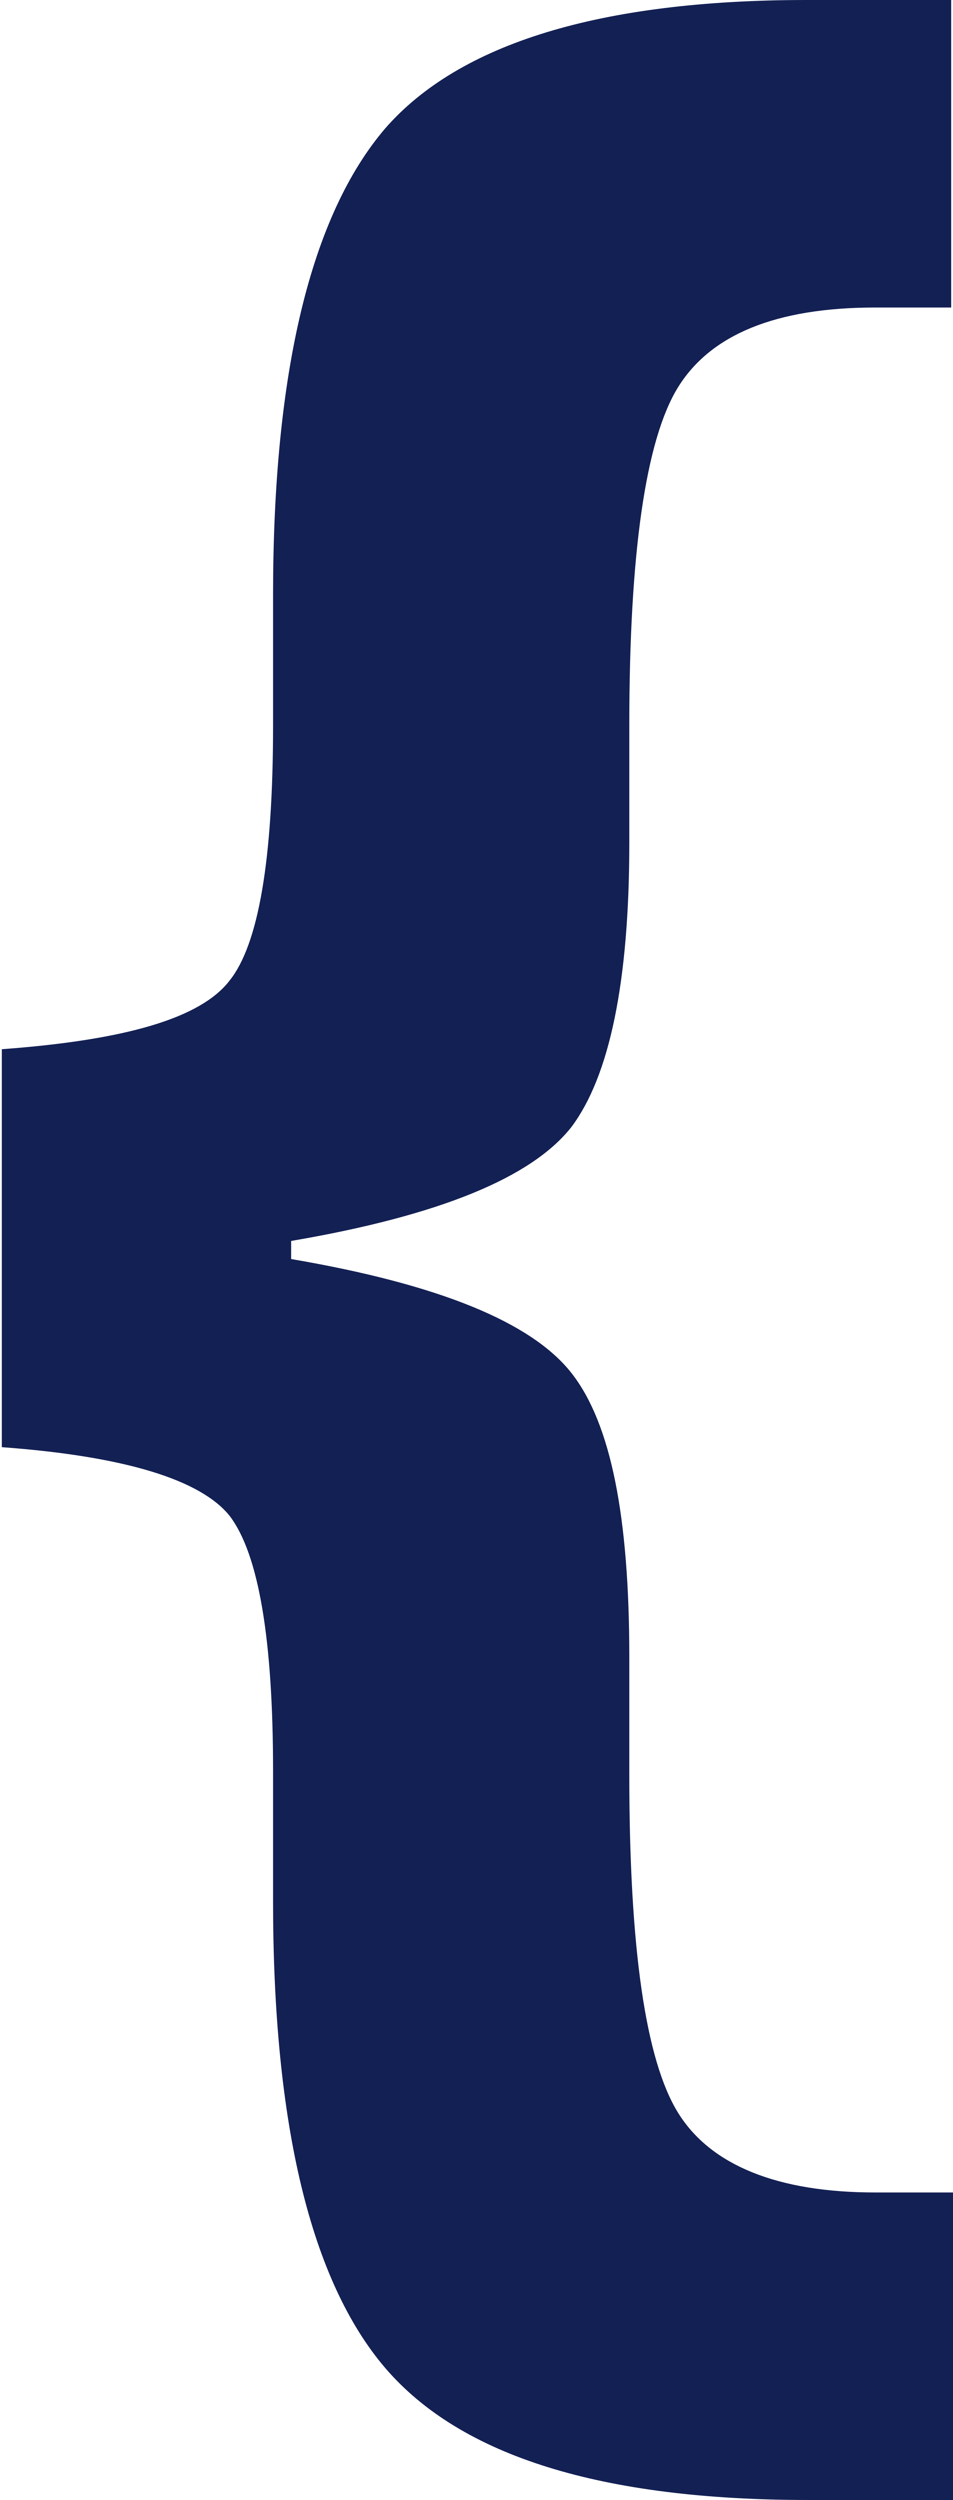 <svg xmlns="http://www.w3.org/2000/svg" id="Layer_1" version="1.1" viewBox="0 0 52.7 138.2">
  <!-- Generator: Adobe Illustrator 29.3.1, SVG Export Plug-In . SVG Version: 2.1.0 Build 151)  -->
  <defs>
    <style>
      .st0 {
        fill: #132054;
      }
    </style>
  </defs>
  <path class="st0" d="M52.7,121.2v17h-8c-11.4,0-19.2-2.4-23.4-7.3-4.1-4.8-6.2-13.4-6.2-25.8v-7.2c0-7.3-.8-12-2.4-14.1-1.6-2-5.8-3.3-12.6-3.8v-22c6.8-.5,11-1.7,12.6-3.8,1.6-2,2.4-6.7,2.4-14.1v-7.2c0-12.4,2.1-21,6.2-25.8C25.4,2.4,33.2,0,44.6,0h8v17h-4.2c-5.5,0-9.1,1.5-10.9,4.4-1.8,2.9-2.7,9.2-2.7,18.7v6.5c0,7.7-1.1,12.9-3.2,15.7-2.2,2.8-7.3,4.9-15.5,6.3v1c8.2,1.4,13.3,3.5,15.5,6.3,2.2,2.8,3.2,8,3.2,15.7v6.5c0,9.6.9,15.8,2.7,18.7,1.8,2.9,5.5,4.4,10.9,4.4h4.2Z"/>
</svg>
